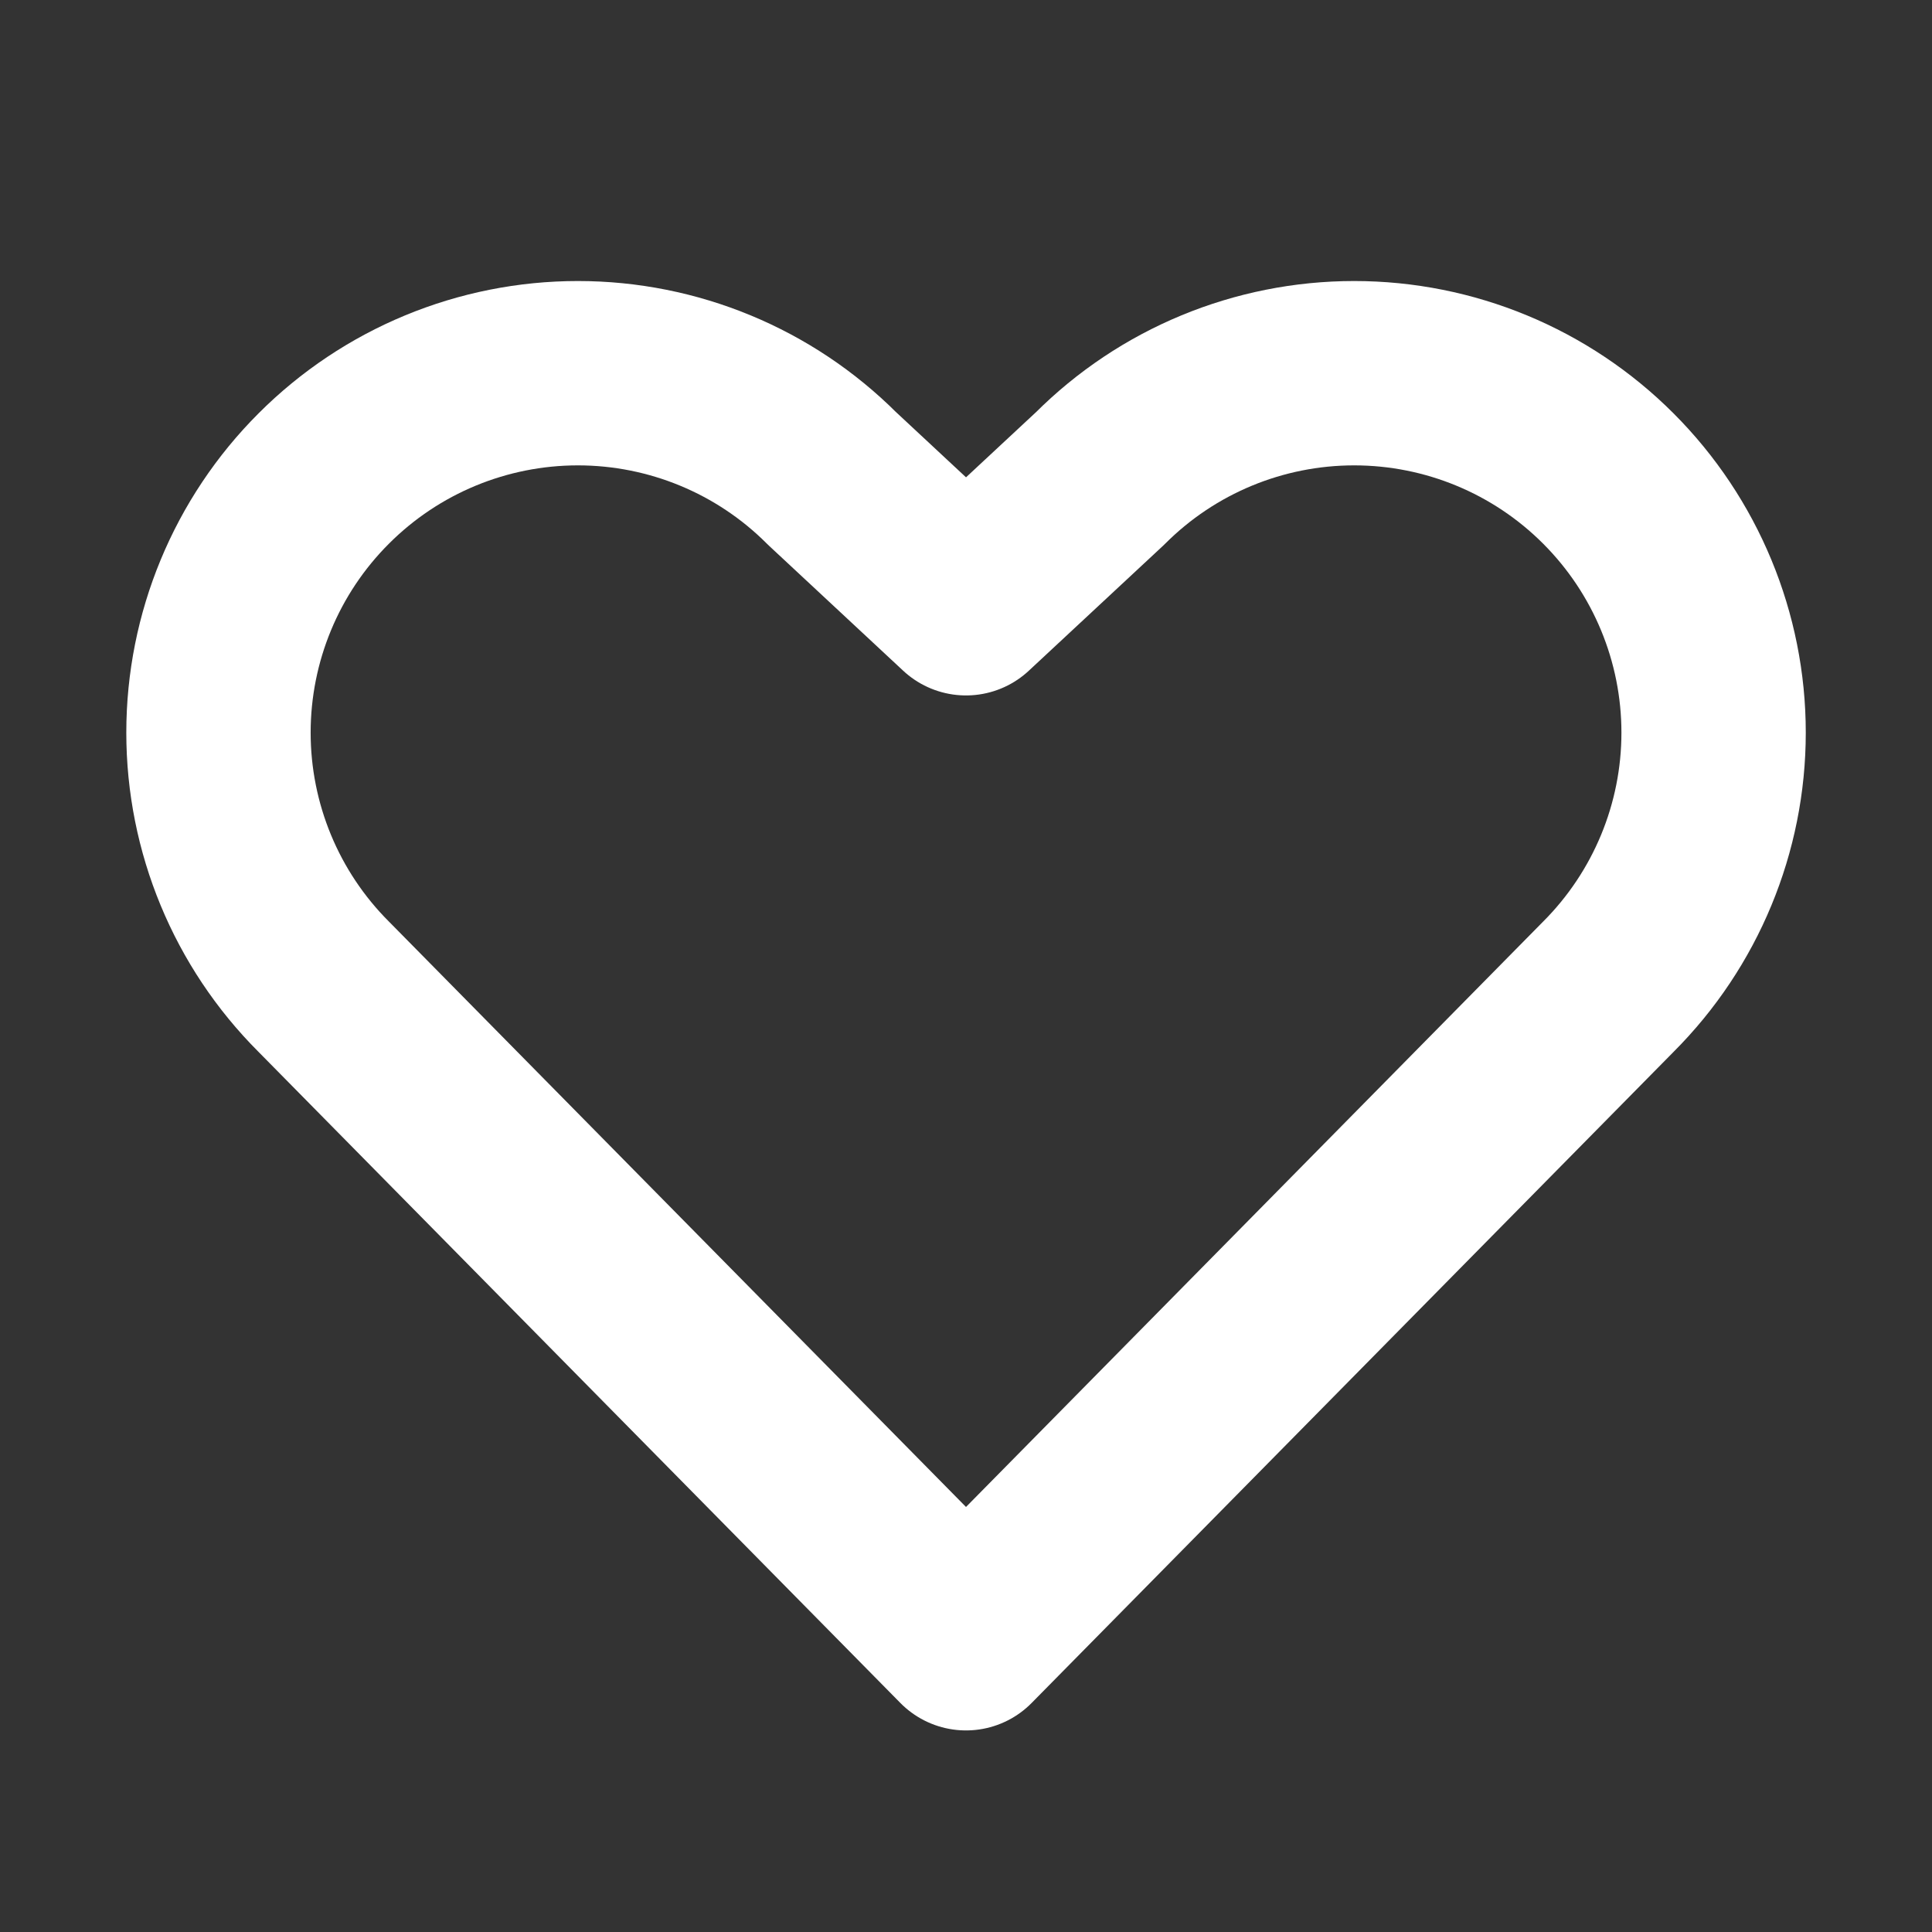 
<svg display="block" role="presentation" viewBox="0 0 24 24" xmlns="http://www.w3.org/2000/svg"><rect x="0" y="0" width="24" height="24" fill="#333333" stroke="none"/><g d="M 0 22.857 L 0 0 L 22.857 0 L 22.857 22.857 Z M 11.429 20.001 L 19.408 11.908 C 20.245 11.07 20.715 9.935 20.715 8.751 C 20.715 7.566 20.245 6.431 19.408 5.593 C 18.57 4.756 17.435 4.286 16.251 4.286 C 15.066 4.286 13.931 4.756 13.093 5.593 L 11.429 7.143 L 9.765 5.593 C 8.928 4.756 7.792 4.286 6.608 4.286 C 5.424 4.286 4.288 4.756 3.451 5.593 C 2.613 6.431 2.143 7.566 2.143 8.751 C 2.143 9.935 2.613 11.07 3.451 11.908 Z" fill="transparent" height="22.857px" id="IrmYnUXLJ" transform="translate(0.571 0.35)" width="22.857px"><path d="M 0 22.857 L 0 0 L 22.857 0 L 22.857 22.857 Z" fill="transparent" height="22.857px" id="Lz2gdeoT5" transform="translate(0 0)" width="22.857px"/><path d="M 9.286 15.715 L 17.265 7.622 C 18.102 6.785 18.573 5.649 18.573 4.465 C 18.573 3.281 18.102 2.145 17.265 1.308 C 16.428 0.47 15.292 0 14.108 0 C 12.924 0 11.788 0.47 10.951 1.308 L 9.286 2.858 L 7.622 1.308 C 6.785 0.47 5.649 0 4.465 0 C 3.281 0 2.145 0.47 1.308 1.308 C 0.47 2.145 0 3.281 0 4.465 C 0 5.649 0.47 6.785 1.308 7.622 Z" fill="transparent" height="15.715px" id="GQ8nrCEhQ" stroke-dasharray="" stroke-linecap="round" stroke-linejoin="round" stroke-width="2.29" stroke="rgb(255, 255, 255)" transform="translate(2.143 4.286)" width="18.573px"/></g></svg>
